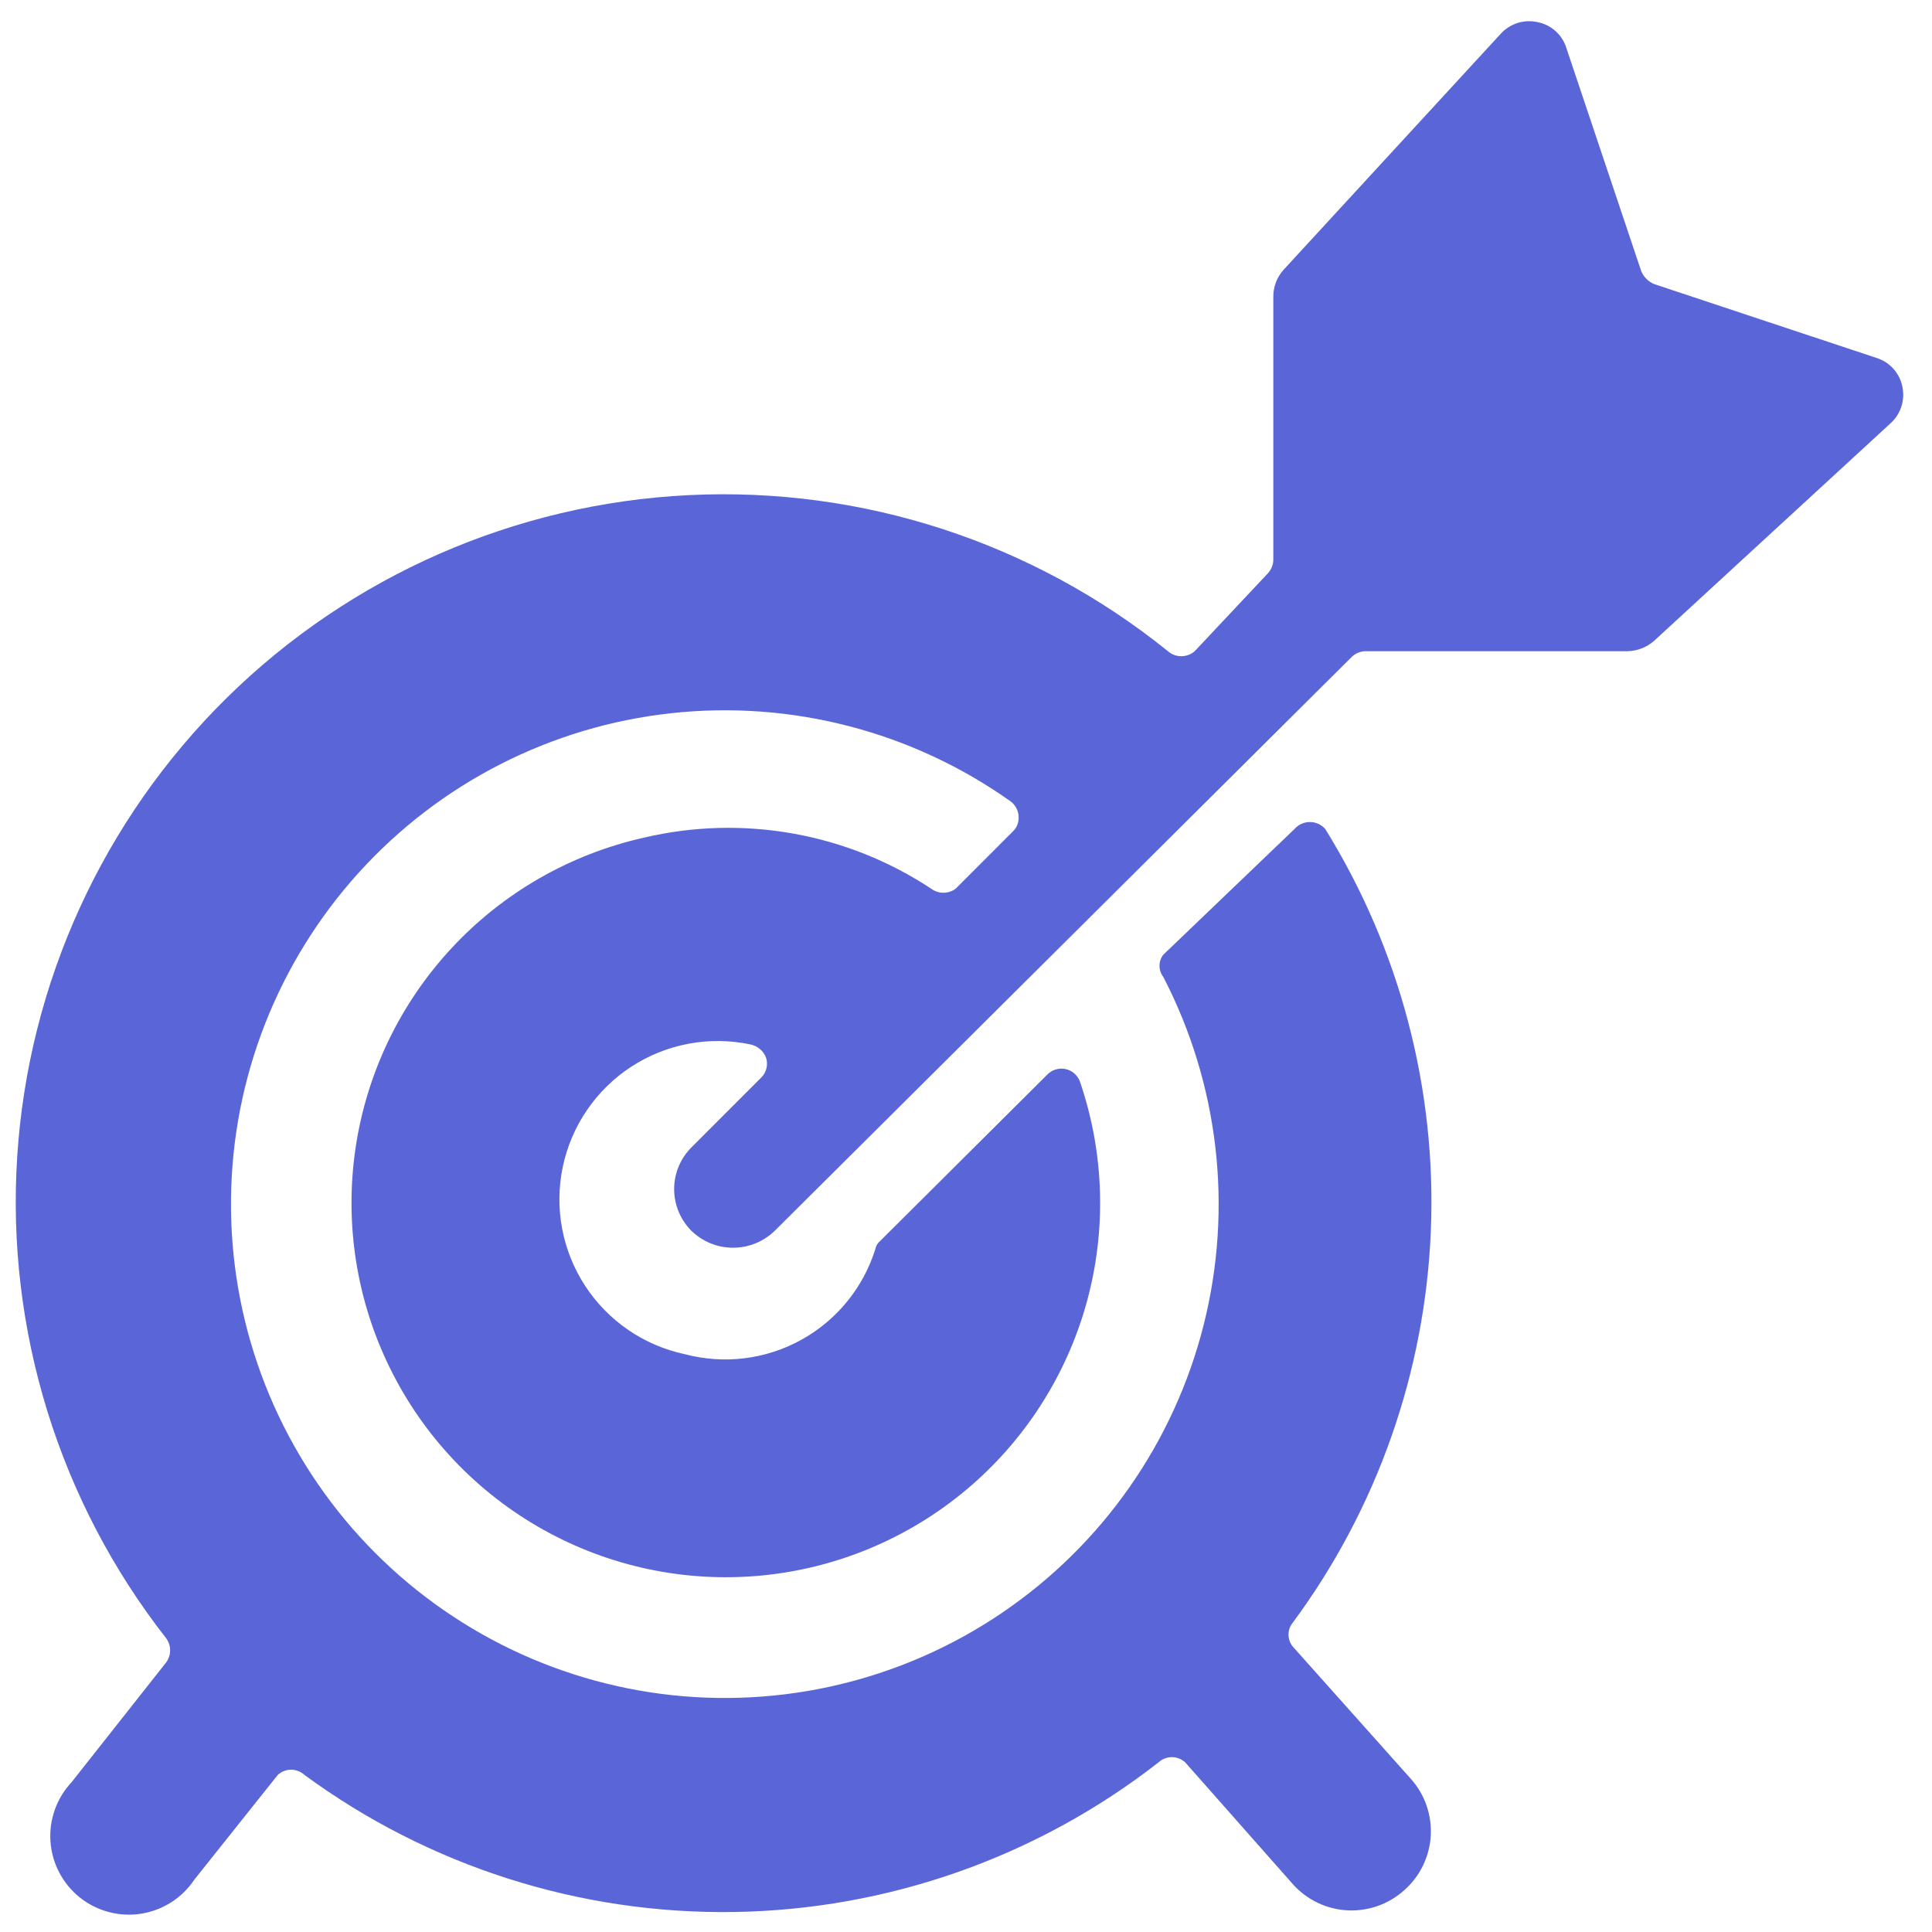 <svg width="46" height="46" viewBox="0 0 46 46" fill="none" xmlns="http://www.w3.org/2000/svg">
<path d="M3.954 39.003C4.017 39.087 4.05 39.189 4.05 39.293C4.05 39.398 4.017 39.5 3.954 39.584L1.708 42.429C1.53 42.618 1.393 42.842 1.306 43.086C1.219 43.33 1.183 43.59 1.202 43.848C1.22 44.107 1.292 44.359 1.413 44.588C1.534 44.817 1.701 45.019 1.904 45.181C2.107 45.342 2.341 45.459 2.592 45.525C2.843 45.591 3.105 45.605 3.361 45.564C3.617 45.524 3.862 45.431 4.08 45.291C4.298 45.151 4.485 44.967 4.629 44.751L6.613 42.261C6.7 42.181 6.813 42.136 6.931 42.136C7.05 42.136 7.163 42.181 7.25 42.261C10.209 44.432 13.797 45.578 17.467 45.524C21.137 45.47 24.689 44.219 27.583 41.962C27.67 41.881 27.784 41.837 27.902 41.837C28.02 41.837 28.133 41.881 28.22 41.962L30.785 44.864C31.116 45.233 31.579 45.456 32.074 45.484C32.569 45.512 33.055 45.343 33.425 45.013C33.612 44.851 33.765 44.653 33.875 44.43C33.984 44.208 34.049 43.967 34.065 43.719C34.08 43.472 34.047 43.224 33.966 42.99C33.885 42.755 33.758 42.54 33.593 42.355L30.785 39.209C30.716 39.128 30.679 39.025 30.679 38.919C30.679 38.813 30.716 38.71 30.785 38.629C32.788 35.918 33.931 32.668 34.068 29.301C34.205 25.933 33.329 22.602 31.553 19.737C31.507 19.685 31.451 19.644 31.388 19.615C31.325 19.587 31.257 19.572 31.188 19.572C31.119 19.572 31.05 19.587 30.987 19.615C30.924 19.644 30.868 19.685 30.823 19.737L27.696 22.733C27.638 22.808 27.607 22.9 27.607 22.995C27.607 23.09 27.638 23.182 27.696 23.257C29.02 25.811 29.362 28.762 28.657 31.552C27.952 34.341 26.249 36.775 23.869 38.393C21.49 40.011 18.6 40.7 15.747 40.331C12.894 39.961 10.275 38.558 8.386 36.387C6.498 34.217 5.471 31.429 5.5 28.552C5.529 25.675 6.612 22.908 8.543 20.776C10.475 18.643 13.121 17.293 15.982 16.981C18.842 16.669 21.717 17.416 24.063 19.081C24.117 19.121 24.161 19.172 24.193 19.23C24.226 19.288 24.245 19.352 24.251 19.419C24.259 19.487 24.251 19.556 24.229 19.621C24.206 19.686 24.169 19.745 24.119 19.793L22.753 21.16C22.669 21.222 22.567 21.256 22.462 21.256C22.358 21.256 22.256 21.222 22.172 21.16C21.176 20.502 20.056 20.055 18.881 19.846C17.706 19.637 16.5 19.669 15.338 19.943C13.577 20.336 11.976 21.255 10.749 22.578C9.521 23.901 8.724 25.566 8.463 27.351C8.202 29.137 8.489 30.96 9.287 32.579C10.084 34.198 11.354 35.537 12.93 36.418C14.505 37.3 16.31 37.682 18.107 37.515C19.904 37.347 21.608 36.639 22.993 35.482C24.379 34.325 25.38 32.775 25.866 31.037C26.351 29.299 26.297 27.454 25.711 25.747C25.684 25.674 25.638 25.609 25.579 25.558C25.52 25.506 25.449 25.471 25.373 25.454C25.297 25.437 25.217 25.44 25.142 25.462C25.067 25.483 24.999 25.524 24.943 25.578L20.955 29.548C20.897 29.595 20.857 29.661 20.843 29.735C20.556 30.657 19.925 31.432 19.081 31.899C18.237 32.367 17.245 32.49 16.312 32.244C15.334 32.038 14.477 31.452 13.931 30.614C13.385 29.777 13.194 28.757 13.4 27.779C13.607 26.8 14.193 25.944 15.03 25.398C15.868 24.852 16.888 24.661 17.866 24.867C17.95 24.884 18.029 24.922 18.094 24.978C18.16 25.033 18.21 25.105 18.24 25.185C18.266 25.266 18.269 25.352 18.249 25.435C18.229 25.517 18.187 25.593 18.128 25.653L16.462 27.32C16.199 27.583 16.051 27.94 16.051 28.312C16.051 28.684 16.199 29.041 16.462 29.305C16.727 29.563 17.083 29.708 17.454 29.708C17.825 29.708 18.181 29.563 18.446 29.305L32.189 15.636C32.271 15.559 32.377 15.513 32.489 15.505H38.742C38.977 15.502 39.202 15.416 39.379 15.262L44.996 10.094C45.12 9.988 45.213 9.85 45.266 9.695C45.318 9.54 45.329 9.374 45.296 9.214C45.265 9.054 45.192 8.904 45.083 8.782C44.974 8.66 44.834 8.57 44.678 8.522L39.379 6.762C39.245 6.703 39.138 6.596 39.079 6.462L37.301 1.163C37.255 1.004 37.167 0.859 37.044 0.747C36.922 0.635 36.771 0.558 36.608 0.527C36.45 0.492 36.285 0.499 36.13 0.548C35.975 0.598 35.837 0.687 35.728 0.808L30.56 6.425C30.399 6.604 30.312 6.839 30.317 7.08V13.334C30.314 13.452 30.267 13.565 30.186 13.652L28.445 15.505C28.356 15.582 28.243 15.624 28.126 15.624C28.009 15.624 27.896 15.582 27.808 15.505C24.588 12.907 20.525 11.584 16.393 11.789C12.261 11.994 8.348 13.711 5.4 16.615C2.453 19.518 0.677 23.405 0.41 27.533C0.143 31.662 1.405 35.745 3.954 39.003Z" fill="#5A66D8"/>
</svg>
